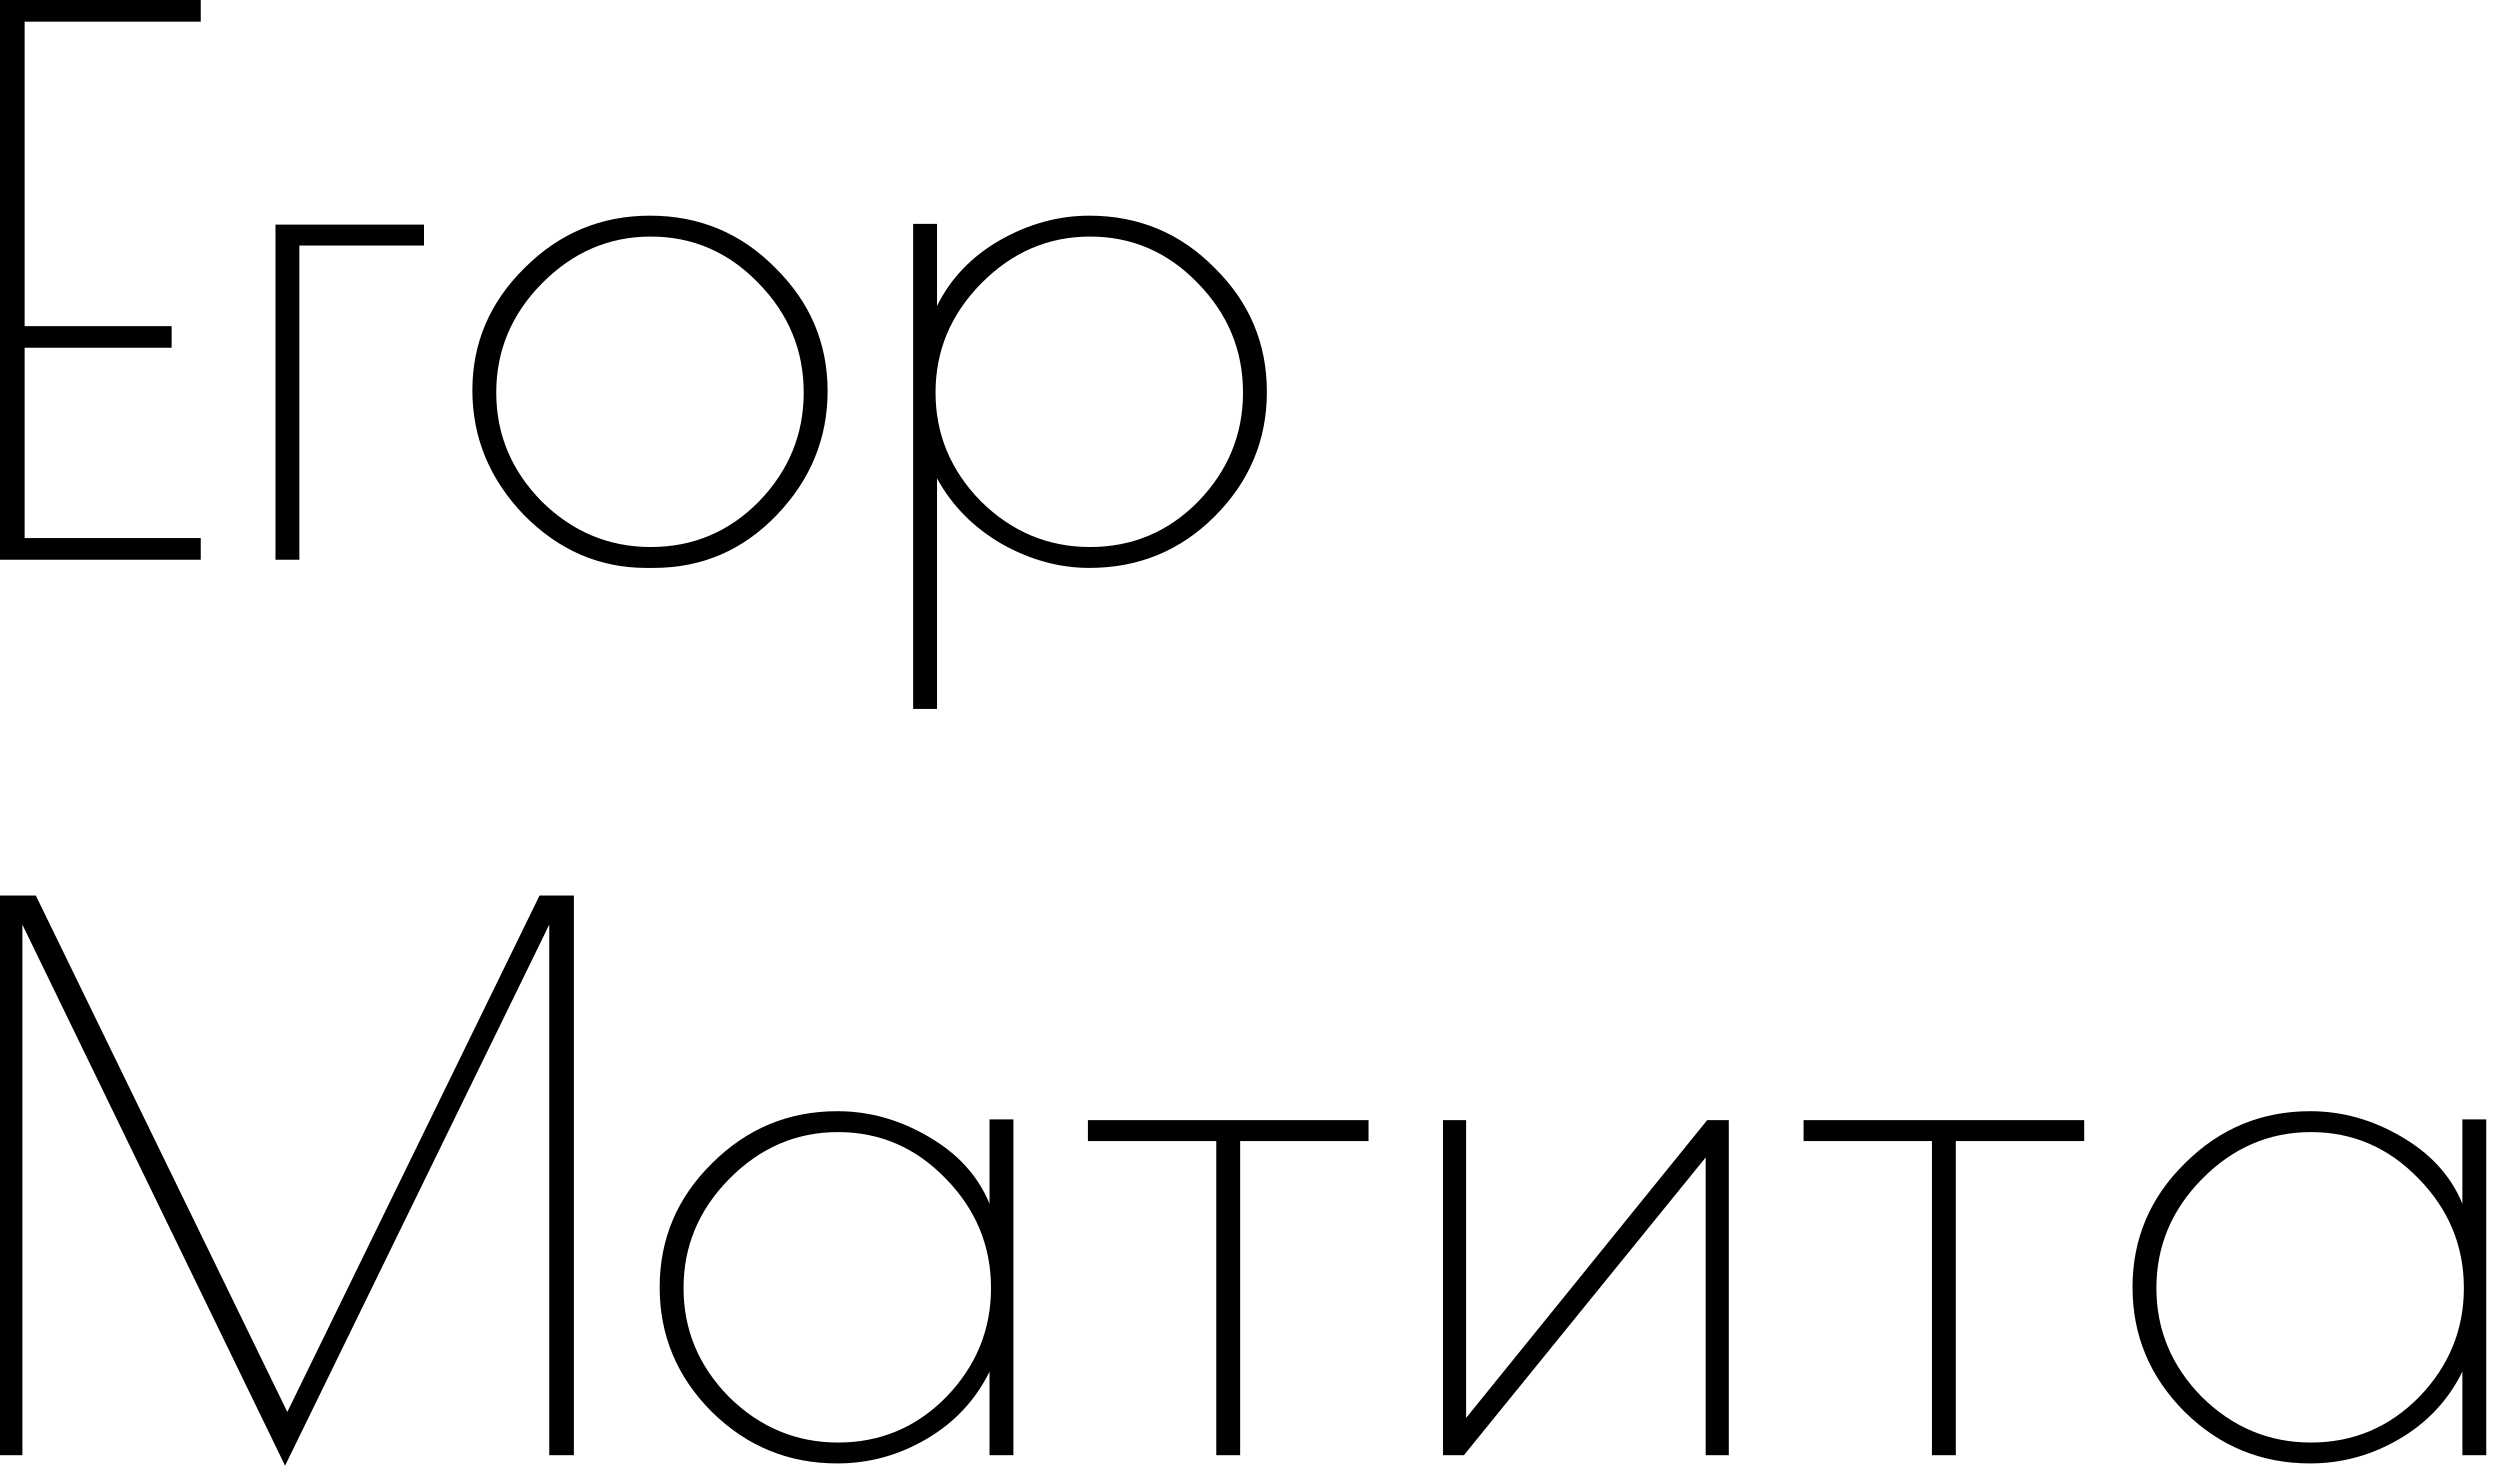 <?xml version="1.0" encoding="UTF-8"?> <svg xmlns="http://www.w3.org/2000/svg" width="134" height="79" viewBox="0 0 134 79" fill="none"> <path d="M10.76 1.16H1.32V17.48H9.2V18.64H1.32V28.84H10.76V30H1.19209e-07V-2.38419e-06H10.76V1.16ZM22.726 13.16H16.046V30H14.766V12.04H22.726V13.16ZM25.319 20.92C25.319 18.387 26.252 16.2 28.119 14.36C29.985 12.493 32.225 11.56 34.839 11.56C37.479 11.56 39.719 12.493 41.559 14.36C43.425 16.2 44.359 18.4 44.359 20.96C44.359 23.493 43.452 25.707 41.639 27.6C39.825 29.493 37.625 30.44 35.039 30.44H34.639C32.132 30.44 29.945 29.493 28.079 27.6C26.239 25.68 25.319 23.453 25.319 20.92ZM43.079 21.04C43.079 18.773 42.265 16.813 40.639 15.16C39.039 13.507 37.119 12.68 34.879 12.68C32.639 12.68 30.692 13.52 29.039 15.2C27.412 16.853 26.599 18.8 26.599 21.04C26.599 23.28 27.412 25.227 29.039 26.88C30.692 28.507 32.639 29.32 34.879 29.32C37.145 29.32 39.079 28.507 40.679 26.88C42.279 25.227 43.079 23.28 43.079 21.04ZM48.945 38V12H50.225V16.4C50.945 14.933 52.065 13.76 53.585 12.88C55.132 12 56.732 11.56 58.385 11.56C61.025 11.56 63.265 12.493 65.105 14.36C66.972 16.2 67.905 18.413 67.905 21C67.905 23.587 66.972 25.813 65.105 27.68C63.265 29.52 61.025 30.44 58.385 30.44C56.785 30.44 55.225 30.013 53.705 29.16C52.185 28.28 51.025 27.107 50.225 25.64V38H48.945ZM50.145 21.04C50.145 23.28 50.959 25.227 52.585 26.88C54.239 28.507 56.185 29.32 58.425 29.32C60.692 29.32 62.625 28.507 64.225 26.88C65.825 25.227 66.625 23.28 66.625 21.04C66.625 18.773 65.812 16.813 64.185 15.16C62.585 13.507 60.665 12.68 58.425 12.68C56.185 12.68 54.239 13.52 52.585 15.2C50.959 16.853 50.145 18.8 50.145 21.04ZM30.76 48V78H29.44V49.56L15.28 78.56L1.2 49.56V78H1.19209e-07V48H1.92L15.4 75.68L28.92 48H30.76ZM54.318 60V78H53.038V73.52C52.291 75.04 51.171 76.24 49.678 77.12C48.184 78 46.584 78.44 44.878 78.44C42.264 78.44 40.025 77.52 38.158 75.68C36.291 73.813 35.358 71.587 35.358 69C35.358 66.413 36.291 64.2 38.158 62.36C40.025 60.493 42.264 59.56 44.878 59.56C46.584 59.56 48.211 60.013 49.758 60.92C51.331 61.827 52.425 63.027 53.038 64.52V60H54.318ZM36.638 69.04C36.638 71.28 37.451 73.227 39.078 74.88C40.731 76.507 42.678 77.32 44.918 77.32C47.184 77.32 49.118 76.507 50.718 74.88C52.318 73.227 53.118 71.28 53.118 69.04C53.118 66.773 52.304 64.813 50.678 63.16C49.078 61.507 47.158 60.68 44.918 60.68C42.678 60.68 40.731 61.52 39.078 63.2C37.451 64.853 36.638 66.8 36.638 69.04ZM73.353 60.04V61.16H66.472V78H65.192V61.16H58.312V60.04H73.353ZM92.664 60.04V78H91.424V62.04L78.464 78H77.344V60.04H78.584V76L91.504 60.04H92.664ZM111.712 60.04V61.16H104.832V78H103.552V61.16H96.672V60.04H111.712ZM133.263 60V78H131.983V73.52C131.236 75.04 130.116 76.24 128.623 77.12C127.13 78 125.53 78.44 123.823 78.44C121.21 78.44 118.97 77.52 117.103 75.68C115.236 73.813 114.303 71.587 114.303 69C114.303 66.413 115.236 64.2 117.103 62.36C118.97 60.493 121.21 59.56 123.823 59.56C125.53 59.56 127.156 60.013 128.703 60.92C130.276 61.827 131.37 63.027 131.983 64.52V60H133.263ZM115.583 69.04C115.583 71.28 116.396 73.227 118.023 74.88C119.676 76.507 121.623 77.32 123.863 77.32C126.13 77.32 128.063 76.507 129.663 74.88C131.263 73.227 132.063 71.28 132.063 69.04C132.063 66.773 131.25 64.813 129.623 63.16C128.023 61.507 126.103 60.68 123.863 60.68C121.623 60.68 119.676 61.52 118.023 63.2C116.396 64.853 115.583 66.8 115.583 69.04Z" fill="black"></path> </svg> 